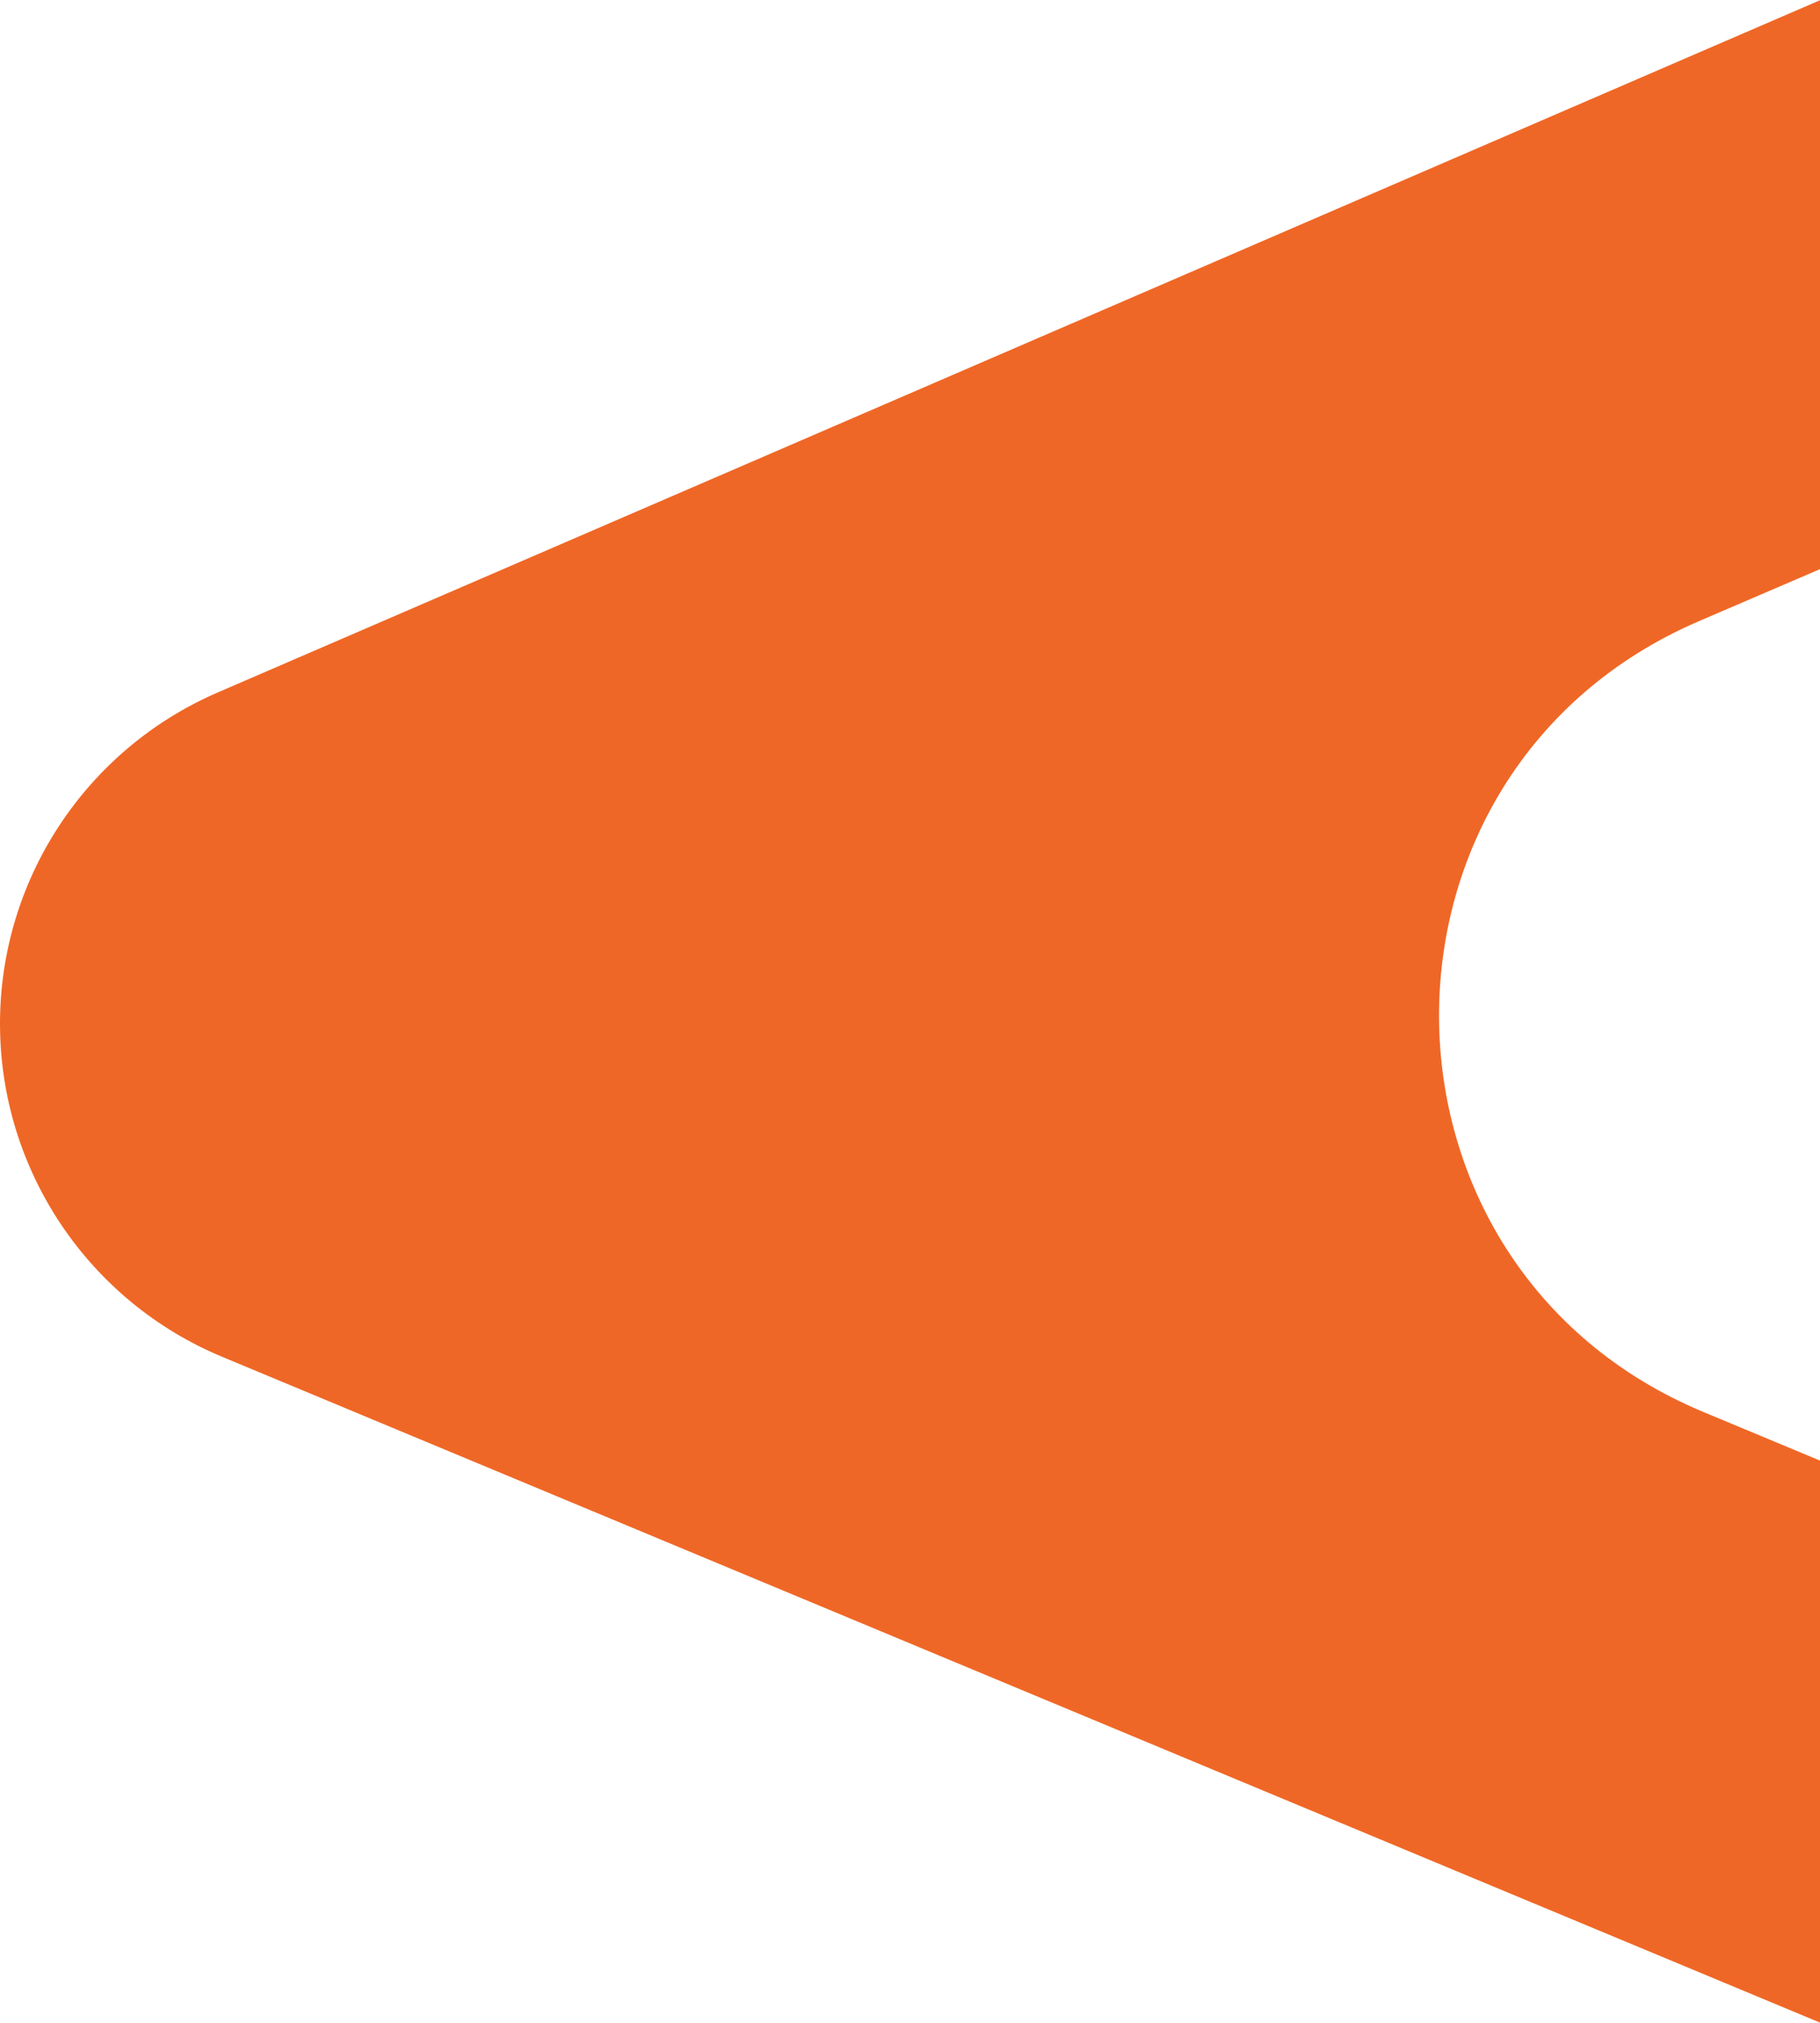 <svg width="914" height="1016" viewBox="0 0 914 1016" fill="none" xmlns="http://www.w3.org/2000/svg">
<path d="M914 285.837L853.245 311.95C678.116 387.222 679.49 635.801 855.44 709.136L914 733.542V1015.81L111.594 681.439C44.347 653.417 0.401 587.918 0.003 515.118C-0.394 442.456 42.67 376.577 109.42 347.737L914 0.109V285.837Z" fill="#EF6726"/>
</svg>
